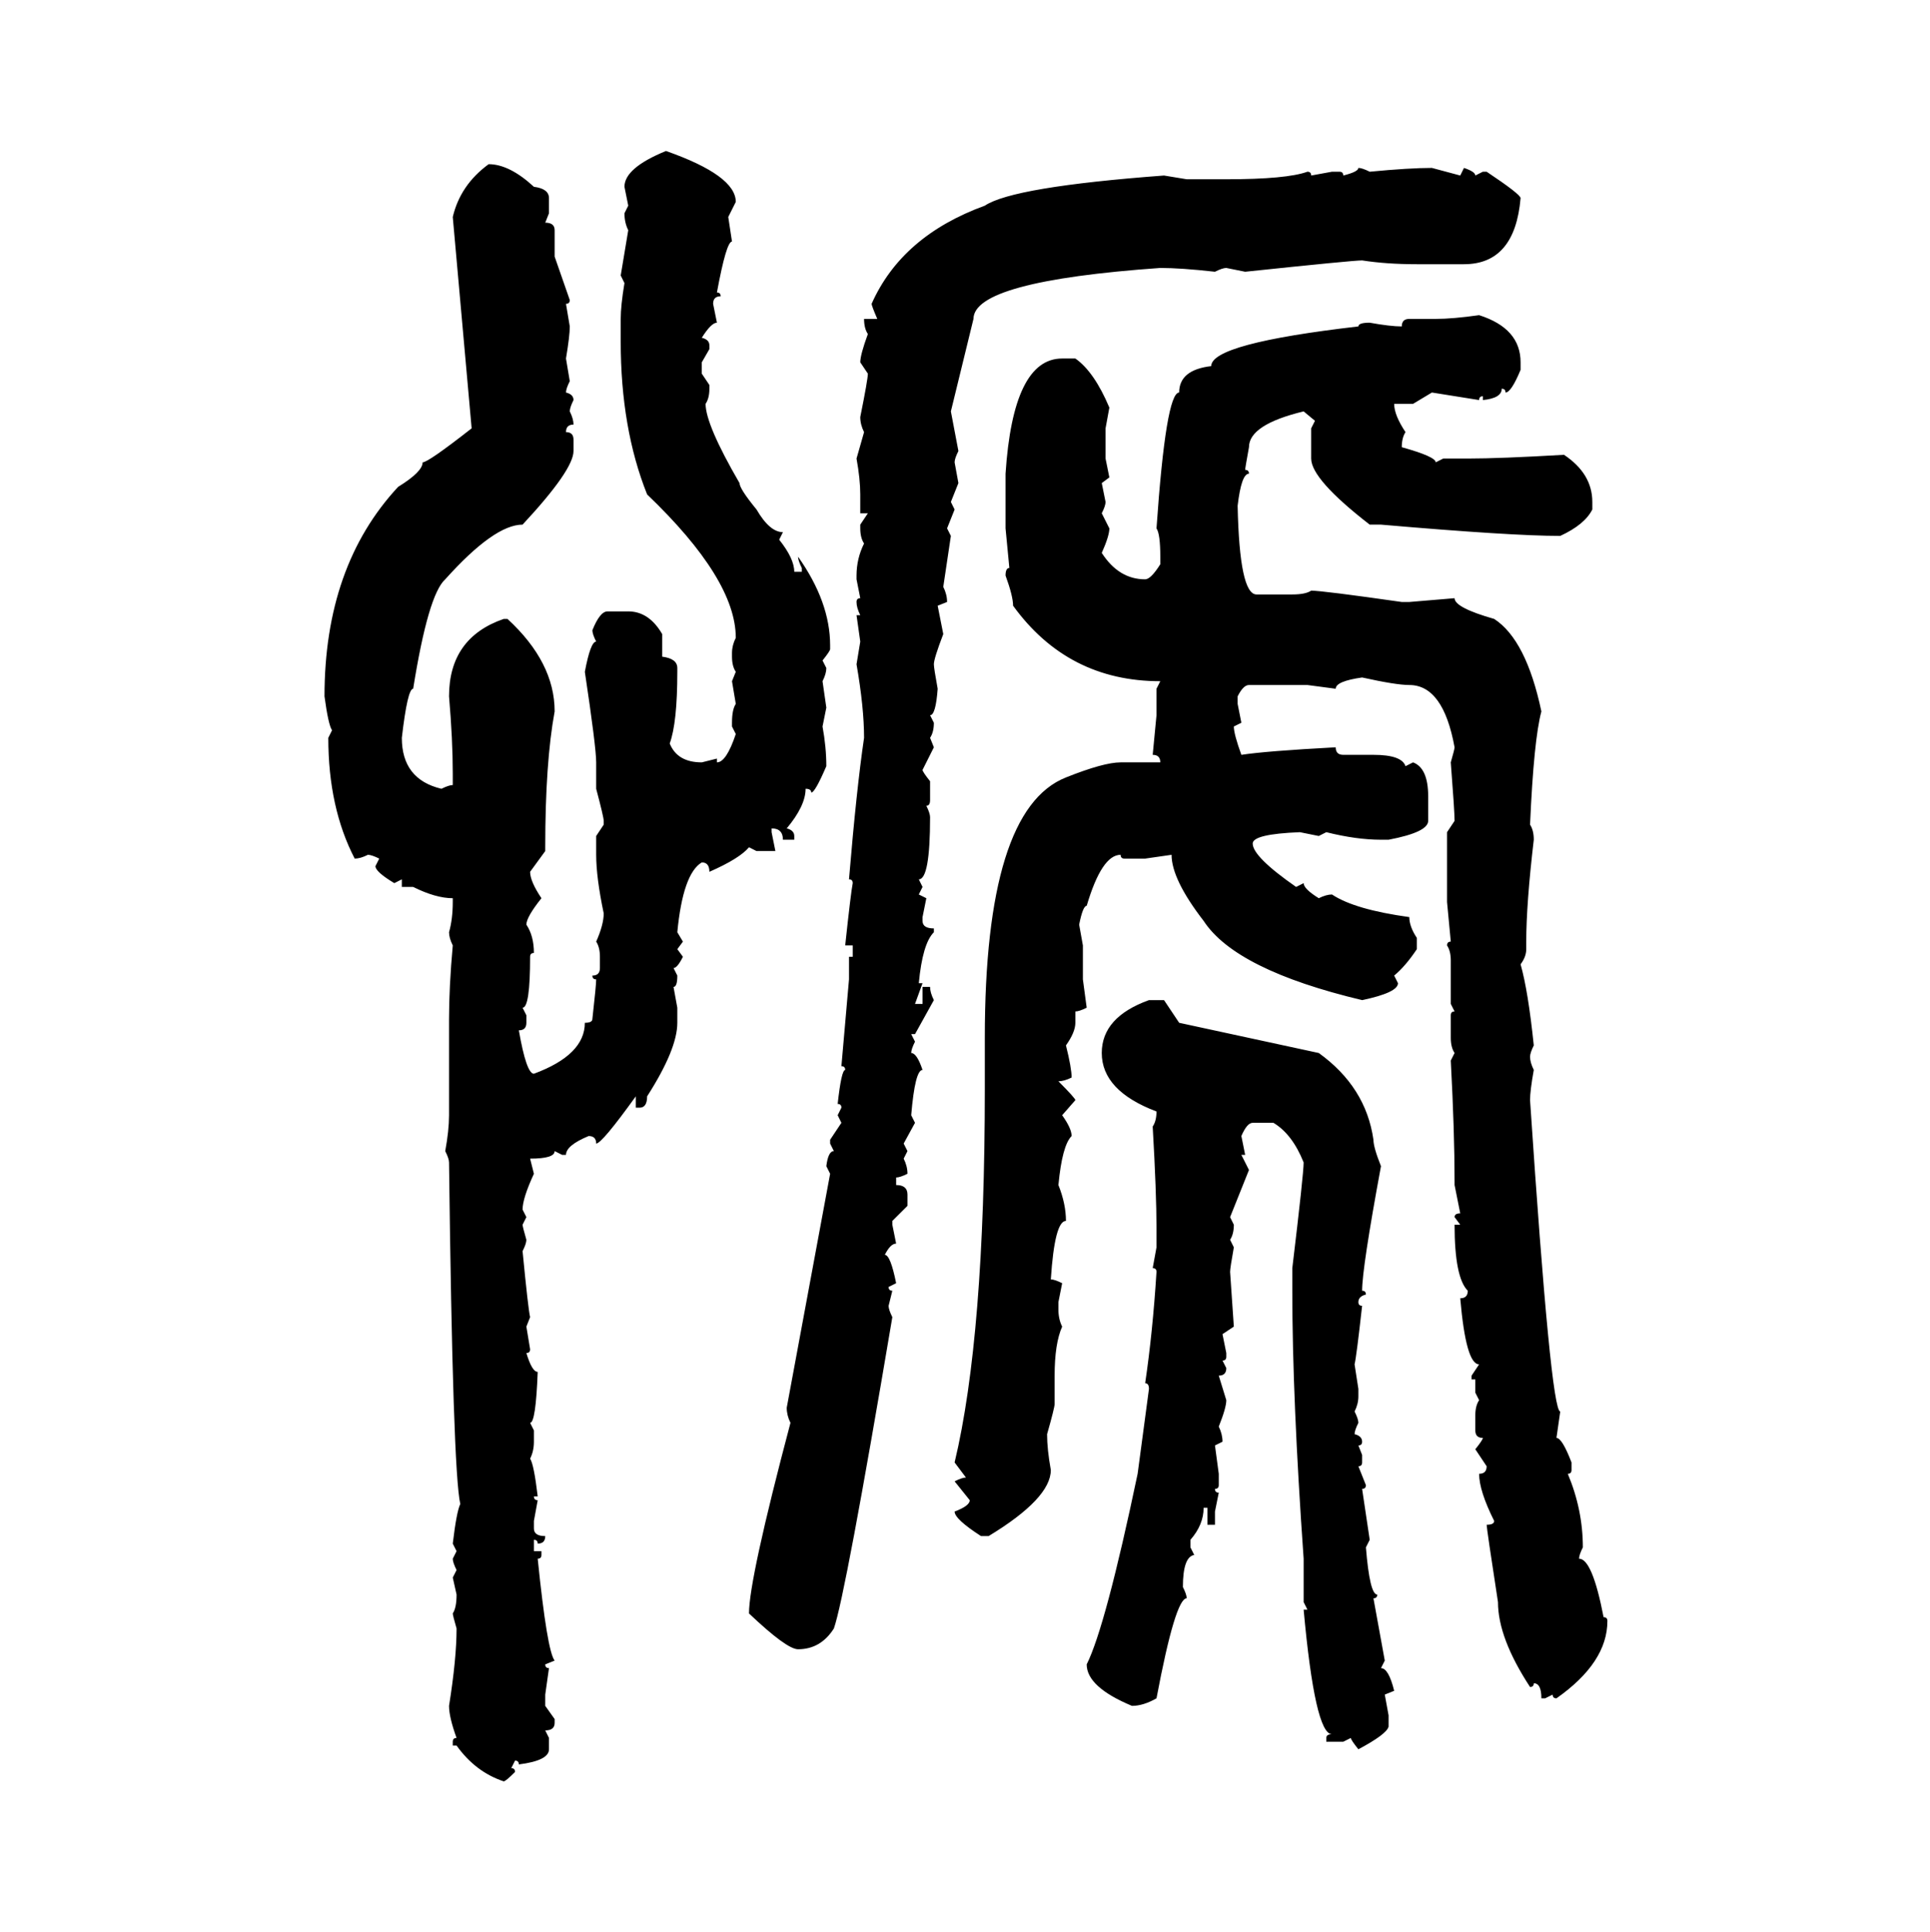 <svg xmlns="http://www.w3.org/2000/svg" xmlns:xlink="http://www.w3.org/1999/xlink" width="299.707" height="300"><path d="M103.42 23.44L103.42 23.44Q114.26 27.25 114.26 31.35L114.26 31.35L113.09 33.69L113.67 37.50Q112.79 37.50 111.33 45.41L111.33 45.41Q111.91 45.41 111.91 46.00L111.91 46.00Q110.74 46.00 110.74 47.17L110.74 47.17L111.33 50.10Q110.45 50.10 108.98 52.44L108.98 52.44Q110.16 52.73 110.16 53.61L110.16 53.61L110.16 54.20L108.98 56.25L108.98 58.01L110.16 59.77L110.16 60.35Q110.16 61.82 109.57 62.70L109.57 62.70Q109.57 65.92 114.84 75L114.84 75Q114.84 75.88 117.48 79.10L117.48 79.10Q119.53 82.62 121.58 82.62L121.58 82.62L121.00 83.79Q123.34 86.72 123.34 88.77L123.34 88.77L124.51 88.77L124.51 88.18Q123.93 87.01 123.93 86.43L123.93 86.43Q128.91 93.46 128.91 100.20L128.91 100.20L128.91 100.78Q128.91 101.07 127.73 102.54L127.73 102.54L128.32 103.71Q128.32 104.59 127.73 105.76L127.73 105.76L128.32 109.86L127.73 112.79Q128.32 116.02 128.32 118.95L128.32 118.95Q126.56 123.05 125.98 123.05L125.98 123.05Q125.98 122.46 125.10 122.46L125.10 122.46Q125.10 125.10 122.17 128.61L122.17 128.61Q123.34 128.91 123.34 129.79L123.34 129.79L123.34 130.37L121.58 130.37Q121.58 128.61 119.82 128.61L119.82 128.61L119.82 129.20L120.41 132.13L117.48 132.13L116.31 131.54Q114.84 133.30 110.16 135.35L110.16 135.35Q110.16 133.89 108.98 133.89L108.98 133.89Q106.05 135.64 105.18 144.73L105.18 144.73L106.05 146.19L105.18 147.36L106.05 148.54Q105.18 150.29 104.59 150.29L104.59 150.29L105.18 151.46Q105.18 153.22 104.59 153.22L104.59 153.22L105.18 156.45L105.18 158.79Q105.18 162.89 100.49 170.21L100.49 170.21Q100.49 171.97 99.32 171.97L99.32 171.97L98.73 171.97L98.73 170.21Q93.46 177.54 92.58 177.54L92.58 177.54Q92.58 176.37 91.41 176.37L91.41 176.37Q87.89 177.83 87.89 179.30L87.89 179.30L87.30 179.30L86.13 178.71Q86.13 179.88 82.32 179.88L82.32 179.88L82.91 182.23Q81.15 186.04 81.15 187.79L81.15 187.79L81.74 188.96L81.15 190.14Q81.15 190.43 81.74 192.48L81.74 192.48Q81.74 193.07 81.15 194.24L81.15 194.24Q82.03 203.32 82.32 204.49L82.32 204.49L81.74 205.96L82.32 209.47Q82.32 210.06 81.74 210.06L81.74 210.06Q82.62 212.99 83.50 212.99L83.50 212.99Q83.20 220.90 82.32 220.90L82.32 220.90L82.91 222.07L82.91 223.83Q82.91 225.29 82.32 226.46L82.32 226.46Q82.91 227.34 83.50 232.32L83.50 232.32L82.91 232.32Q82.91 232.91 83.50 232.91L83.50 232.91L82.91 236.13L82.91 237.30Q82.91 238.48 84.67 238.48L84.67 238.48Q84.67 239.65 83.50 239.65L83.50 239.65Q83.50 239.06 82.91 239.06L82.91 239.06L82.91 240.82L84.08 240.82L84.08 241.41Q84.08 241.99 83.50 241.99L83.50 241.99Q84.96 256.35 86.13 257.81L86.13 257.81L84.67 258.40Q84.67 258.98 85.25 258.98L85.25 258.98L84.67 263.09L84.67 264.84L86.13 266.89L86.13 267.48Q86.13 268.65 84.67 268.65L84.67 268.65L85.25 269.82L85.25 271.58Q85.25 273.34 80.57 273.93L80.57 273.93Q80.57 273.34 79.98 273.34L79.98 273.34L79.39 274.51Q79.98 274.51 79.98 275.10L79.98 275.10Q78.52 276.56 78.22 276.56L78.22 276.56Q73.83 275.10 70.90 271.00L70.90 271.00L70.31 271.00L70.31 270.41Q70.31 269.82 70.90 269.82L70.90 269.82Q69.73 266.60 69.73 264.84L69.73 264.84Q70.90 257.52 70.90 252.83L70.90 252.83Q70.31 250.78 70.31 250.49L70.31 250.49Q70.90 249.61 70.90 247.56L70.90 247.56L70.31 244.92L70.90 243.75Q70.31 242.58 70.31 241.99L70.31 241.99L70.90 240.82L70.31 239.65Q70.90 234.67 71.48 233.50L71.48 233.50Q70.31 228.52 69.73 180.47L69.73 180.47Q69.73 179.88 69.14 178.71L69.14 178.71Q69.73 175.49 69.73 173.14L69.73 173.14L69.73 158.20Q69.73 153.22 70.31 146.78L70.31 146.78Q69.73 145.61 69.73 144.73L69.73 144.73Q70.31 142.68 70.31 140.04L70.31 140.04L70.31 139.45Q67.68 139.45 64.16 137.70L64.16 137.70L62.40 137.70L62.40 136.52L61.23 137.11Q58.30 135.35 58.30 134.47L58.30 134.47L58.89 133.30Q57.71 132.71 57.13 132.71L57.13 132.71Q55.96 133.30 55.08 133.30L55.08 133.30Q50.98 125.39 50.98 114.55L50.98 114.55L51.56 113.38Q50.98 112.50 50.39 108.11L50.39 108.11Q50.39 87.89 61.82 75.59L61.82 75.59Q65.63 73.24 65.63 71.78L65.63 71.78Q66.50 71.78 73.24 66.50L73.24 66.50L70.31 33.69Q71.48 28.71 75.88 25.49L75.88 25.49Q79.10 25.49 82.91 29.00L82.91 29.00Q85.25 29.30 85.25 30.76L85.25 30.76L85.25 33.11L84.67 34.57Q86.13 34.57 86.13 35.74L86.13 35.74L86.13 39.84L88.48 46.58Q88.48 47.17 87.89 47.17L87.89 47.17L88.48 50.68Q88.48 52.15 87.89 55.66L87.89 55.66L88.48 59.18Q87.89 60.35 87.89 60.94L87.89 60.94Q89.06 61.23 89.06 62.11L89.06 62.11Q88.48 63.28 88.48 63.87L88.48 63.87Q89.06 65.04 89.06 65.92L89.06 65.92Q87.89 65.92 87.89 67.09L87.89 67.09Q89.06 67.09 89.06 68.26L89.06 68.26L89.06 70.02Q89.06 72.95 81.15 81.45L81.15 81.45Q76.76 81.45 69.14 89.94L69.14 89.94Q66.50 92.29 64.16 106.93L64.16 106.93Q63.28 106.93 62.40 114.55L62.40 114.55Q62.40 121.00 68.55 122.46L68.55 122.46Q69.73 121.88 70.31 121.88L70.31 121.88L70.31 120.12Q70.31 114.84 69.73 108.11L69.73 108.11Q69.73 99.02 78.22 96.09L78.22 96.09L78.81 96.09Q86.13 102.83 86.13 110.45L86.13 110.45Q84.67 118.36 84.67 131.54L84.67 131.54L84.67 132.13L82.32 135.35Q82.32 136.82 84.08 139.45L84.08 139.45Q81.74 142.38 81.74 143.55L81.74 143.55Q82.91 145.31 82.91 147.95L82.91 147.95Q82.32 147.95 82.32 148.54L82.32 148.54Q82.32 156.45 81.15 156.45L81.15 156.45L81.74 157.62L81.74 158.79Q81.74 159.96 80.57 159.96L80.57 159.96Q81.74 166.70 82.91 166.70L82.91 166.70Q90.82 163.77 90.82 158.79L90.82 158.79Q91.99 158.79 91.99 158.20L91.99 158.20Q92.58 152.93 92.58 152.05L92.58 152.05Q91.99 152.05 91.99 151.46L91.99 151.46Q93.16 151.46 93.16 150.29L93.16 150.29L93.16 148.54Q93.16 147.07 92.58 146.19L92.58 146.19Q93.75 143.55 93.75 141.80L93.75 141.80Q92.58 136.23 92.58 132.71L92.58 132.71L92.58 129.79L93.75 128.03L93.75 127.44Q93.75 126.86 92.58 122.46L92.58 122.46L92.58 118.36Q92.58 116.02 90.82 104.30L90.82 104.30Q91.70 99.61 92.58 99.61L92.58 99.61Q91.99 98.44 91.99 97.85L91.99 97.85Q93.16 94.92 94.34 94.92L94.34 94.92L97.56 94.92Q100.78 94.92 102.83 98.44L102.83 98.44L102.83 101.95Q105.18 102.25 105.18 103.71L105.18 103.71L105.18 104.30Q105.18 112.21 104.00 115.43L104.00 115.43Q105.18 118.36 108.98 118.36L108.98 118.36L111.33 117.77L111.33 118.36Q112.79 118.36 114.26 113.96L114.26 113.96L113.67 112.79L113.67 112.21Q113.67 110.16 114.26 109.28L114.26 109.28L113.67 105.76L114.26 104.30Q113.67 103.42 113.67 101.95L113.67 101.95L113.67 101.37Q113.67 100.20 114.26 99.02L114.26 99.02Q114.26 89.94 100.49 76.76L100.49 76.76Q96.39 66.50 96.39 53.03L96.39 53.03L96.39 49.51Q96.39 47.46 96.97 43.95L96.97 43.95L96.39 42.77L97.56 35.74Q96.97 34.57 96.97 33.11L96.97 33.11L97.56 31.93L96.97 29.00Q96.97 26.07 103.42 23.44ZM210.94 26.07L210.94 26.07Q211.52 26.07 212.70 26.66L212.70 26.66Q218.85 26.07 222.36 26.07L222.36 26.07L226.76 27.25L227.34 26.07Q229.10 26.66 229.10 27.25L229.10 27.25L230.27 26.66L230.86 26.66Q236.13 30.18 236.13 30.76L236.13 30.76Q235.25 41.02 227.34 41.02L227.34 41.02L220.02 41.02Q215.33 41.02 211.52 40.43L211.52 40.43Q210.06 40.43 193.36 42.19L193.36 42.19L190.43 41.60Q189.84 41.60 188.67 42.19L188.67 42.19Q183.40 41.60 180.18 41.60L180.18 41.60Q151.17 43.65 151.17 49.51L151.17 49.51L147.66 63.87L148.83 70.02Q148.24 71.19 148.24 71.78L148.24 71.78L148.83 75L147.66 77.93L148.24 79.10L147.07 82.03L147.66 83.20L146.48 91.11Q147.07 92.29 147.07 93.46L147.07 93.46L145.61 94.04L146.48 98.44Q145.02 102.25 145.02 103.13L145.02 103.13Q145.02 103.71 145.61 106.93L145.61 106.93Q145.31 111.04 144.43 111.04L144.43 111.04L145.02 112.21Q145.02 113.67 144.43 114.55L144.43 114.55L145.02 116.02L143.26 119.53Q143.26 119.82 144.43 121.29L144.43 121.29L144.43 124.22Q144.43 125.10 143.85 125.10L143.85 125.10Q144.43 126.27 144.43 126.86L144.43 126.86Q144.43 136.52 142.68 136.52L142.68 136.52L143.26 137.70L142.68 138.87L143.85 139.45L143.26 142.38L143.26 142.97Q143.26 144.14 145.02 144.14L145.02 144.14L145.02 144.73Q143.26 146.48 142.68 152.64L142.68 152.64L143.26 152.64L142.09 155.86L143.26 155.86L143.26 153.22L144.43 153.22Q144.43 154.10 145.02 155.27L145.02 155.27L142.09 160.55L141.50 160.55L142.09 161.72Q141.50 162.89 141.50 163.48L141.50 163.48Q142.38 163.48 143.26 166.11L143.26 166.11Q142.09 166.11 141.50 173.14L141.50 173.14L142.09 174.32L140.33 177.54L140.92 178.71L140.33 179.88Q140.92 181.05 140.92 182.23L140.92 182.23Q139.75 182.81 139.16 182.81L139.16 182.81L139.16 183.98Q140.92 183.98 140.92 185.45L140.92 185.45L140.92 187.21L138.57 189.55L138.57 190.14L139.16 193.07Q138.28 193.07 137.40 194.82L137.40 194.82Q138.28 194.82 139.16 199.22L139.16 199.22L137.99 199.80Q137.99 200.39 138.57 200.39L138.57 200.39L137.99 202.73Q137.99 203.32 138.57 204.49L138.57 204.49Q131.25 247.85 129.49 252.83L129.49 252.83Q127.44 256.05 123.93 256.05L123.93 256.05Q122.17 256.05 116.31 250.49L116.31 250.49Q116.31 245.21 122.75 220.90L122.75 220.90Q122.17 219.73 122.17 218.55L122.17 218.55L128.91 182.23L128.32 181.05Q128.61 178.71 129.49 178.71L129.49 178.71L128.91 177.54L128.91 176.95L130.66 174.32L130.08 173.14L130.66 171.97Q130.66 171.39 130.08 171.39L130.08 171.39Q130.66 166.11 131.25 166.11L131.25 166.11Q131.25 165.53 130.66 165.53L130.66 165.53L131.84 152.05L131.84 148.54L132.42 148.54L132.42 146.78L131.25 146.78Q132.13 138.57 132.42 137.11L132.42 137.11Q132.42 136.52 131.84 136.52L131.84 136.52Q133.01 122.46 134.18 114.55L134.18 114.55Q134.18 109.86 133.01 103.13L133.01 103.13L133.59 99.61L133.01 95.51L133.59 95.51Q133.01 94.34 133.01 93.46L133.01 93.46Q133.01 92.87 133.59 92.87L133.59 92.87L133.01 89.94L133.01 89.36Q133.01 86.72 134.18 84.38L134.18 84.38Q133.59 83.50 133.59 82.03L133.59 82.03L133.59 81.45L134.77 79.69L133.59 79.69L133.59 76.76Q133.59 74.41 133.01 71.19L133.01 71.19L134.18 67.09Q133.59 65.92 133.59 64.75L133.59 64.75Q134.77 58.89 134.77 58.01L134.77 58.01L133.59 56.25Q133.59 55.08 134.77 51.86L134.77 51.86Q134.18 50.98 134.18 49.51L134.18 49.51L136.23 49.51Q135.35 47.46 135.35 47.17L135.35 47.17Q140.04 36.62 152.93 31.93L152.93 31.93Q157.32 29.00 180.76 27.25L180.76 27.25L184.28 27.83L190.43 27.83Q199.80 27.83 203.03 26.66L203.03 26.66Q203.61 26.66 203.61 27.25L203.61 27.25L206.84 26.66L208.01 26.66Q208.59 26.66 208.59 27.25L208.59 27.25Q210.94 26.66 210.94 26.07ZM229.69 48.93L229.69 48.93Q236.13 50.98 236.13 56.25L236.13 56.25L236.13 57.42Q234.67 60.94 233.79 60.94L233.79 60.94Q233.79 60.35 233.20 60.35L233.20 60.35Q233.20 61.82 230.27 62.11L230.27 62.11L230.27 61.52Q229.69 61.52 229.69 62.11L229.69 62.11L222.36 60.94L219.43 62.70L216.50 62.70Q216.50 64.45 218.26 67.09L218.26 67.09Q217.68 67.97 217.68 69.43L217.68 69.43Q222.95 70.90 222.95 71.78L222.95 71.78L224.12 71.19L227.93 71.19Q232.91 71.19 242.87 70.61L242.87 70.61Q247.27 73.54 247.27 77.93L247.27 77.93L247.27 79.10Q246.09 81.45 242.29 83.20L242.29 83.20Q234.67 83.20 214.45 81.45L214.45 81.45L212.70 81.45Q203.61 74.41 203.61 71.19L203.61 71.19L203.61 66.50L204.20 65.33L202.44 63.87Q193.95 65.92 193.95 69.43L193.95 69.43Q193.36 72.66 193.36 72.95L193.36 72.95Q193.95 72.95 193.95 73.54L193.95 73.54Q192.77 73.54 192.19 78.52L192.19 78.52Q192.48 92.29 195.12 92.29L195.12 92.29L200.68 92.29Q202.73 92.29 203.61 91.70L203.61 91.70Q205.37 91.70 217.68 93.46L217.68 93.46L218.85 93.46L225.88 92.87Q225.88 94.34 232.03 96.09L232.03 96.09Q237.01 99.32 239.36 110.45L239.36 110.45Q238.18 114.84 237.60 128.03L237.60 128.03Q238.18 128.91 238.18 130.37L238.18 130.37Q237.01 140.33 237.01 146.19L237.01 146.19L237.01 147.36Q237.01 148.54 236.13 149.71L236.13 149.71Q237.30 153.81 238.18 162.30L238.18 162.30Q237.60 163.48 237.60 164.06L237.60 164.06Q237.60 164.94 238.18 166.11L238.18 166.11Q237.60 169.34 237.60 170.80L237.60 170.80Q240.82 219.14 242.29 219.14L242.29 219.14L241.70 223.24Q242.58 223.24 244.04 227.05L244.04 227.05L244.04 228.22Q244.04 228.81 243.46 228.81L243.46 228.81Q245.80 234.38 245.80 240.23L245.80 240.23Q245.21 241.41 245.21 241.99L245.21 241.99Q247.27 241.99 249.02 251.07L249.02 251.07Q249.61 251.07 249.61 251.66L249.61 251.66Q249.61 258.11 241.70 263.67L241.70 263.67Q241.11 263.67 241.11 263.09L241.11 263.09L239.94 263.67L239.36 263.67Q239.36 261.33 238.18 261.33L238.18 261.33Q238.18 261.91 237.60 261.91L237.60 261.91Q232.62 254.30 232.62 248.73L232.62 248.73Q230.86 237.30 230.86 236.72L230.86 236.72Q232.03 236.72 232.03 236.13L232.03 236.13Q229.69 231.45 229.69 228.81L229.69 228.81Q230.86 228.81 230.86 227.64L230.86 227.64L229.10 225Q230.27 223.54 230.27 223.24L230.27 223.24Q229.10 223.24 229.10 222.07L229.10 222.07L229.10 219.73Q229.10 218.26 229.69 217.38L229.69 217.38L229.10 216.21L229.10 214.16L228.52 214.16L228.52 213.57L229.69 211.82Q227.64 211.82 226.76 201.56L226.76 201.56Q227.93 201.56 227.93 200.39L227.93 200.39Q225.88 198.34 225.88 190.14L225.88 190.14L226.76 190.14L225.88 188.96Q225.88 188.38 226.76 188.38L226.76 188.38L225.88 183.98L225.88 183.40Q225.88 175.78 225.29 164.65L225.29 164.65L225.88 163.48Q225.29 162.60 225.29 161.13L225.29 161.13L225.29 157.62Q225.29 157.03 225.88 157.03L225.88 157.03L225.29 155.86L225.29 149.12Q225.29 147.66 224.71 146.78L224.71 146.78Q224.71 146.19 225.29 146.19L225.29 146.19L224.71 140.04L224.71 129.20L225.88 127.44Q225.88 125.98 225.29 118.36L225.29 118.36Q225.88 116.31 225.88 116.02L225.88 116.02Q224.12 106.35 218.85 106.35L218.85 106.35Q216.80 106.35 211.52 105.18L211.52 105.18Q207.42 105.76 207.42 106.93L207.42 106.93L203.03 106.35L193.95 106.35Q193.07 106.35 192.19 108.11L192.19 108.11L192.19 109.28L192.77 112.21L191.60 112.79Q191.60 113.96 192.77 117.19L192.77 117.19Q196.58 116.60 207.42 116.02L207.42 116.02Q207.42 117.19 208.59 117.19L208.59 117.19L213.28 117.19Q217.68 117.19 218.26 118.95L218.26 118.95L219.43 118.36Q221.78 119.24 221.78 123.63L221.78 123.63L221.78 127.44Q221.78 129.20 215.63 130.37L215.63 130.37L214.45 130.37Q210.64 130.37 205.96 129.20L205.96 129.20L204.79 129.79L201.86 129.20Q194.53 129.49 194.53 130.96L194.53 130.96Q194.53 133.01 201.27 137.70L201.27 137.70L202.44 137.11Q202.44 137.99 204.79 139.45L204.79 139.45Q205.96 138.87 206.84 138.87L206.84 138.87Q210.35 141.21 218.85 142.38L218.85 142.38Q218.85 143.85 220.02 145.61L220.02 145.61L220.02 147.36Q218.26 150 216.50 151.46L216.50 151.46L217.09 152.64Q217.09 154.10 211.52 155.27L211.52 155.27Q191.89 150.59 186.91 142.97L186.91 142.97Q181.93 136.52 181.93 132.71L181.93 132.71L177.83 133.30L174.61 133.30Q174.02 133.30 174.02 132.71L174.02 132.71Q171.09 132.71 168.75 140.63L168.75 140.63Q168.16 140.63 167.58 143.55L167.58 143.55L168.16 146.78L168.16 152.05L168.75 156.45Q167.58 157.03 166.99 157.03L166.99 157.03L166.99 158.79Q166.99 160.25 165.53 162.30L165.53 162.30Q166.41 165.82 166.41 167.29L166.41 167.29Q165.23 167.87 164.36 167.87L164.36 167.87Q166.99 170.51 166.99 170.80L166.99 170.80L164.94 173.14Q166.41 175.20 166.41 176.37L166.41 176.37Q164.94 177.83 164.36 183.98L164.36 183.98Q165.53 186.91 165.53 189.55L165.53 189.55Q163.77 189.55 163.18 198.63L163.18 198.63Q163.77 198.63 164.94 199.22L164.94 199.22L164.36 202.15L164.36 203.32Q164.36 204.79 164.94 205.96L164.94 205.96Q163.77 208.59 163.77 213.57L163.77 213.57L163.77 217.97Q163.77 218.55 162.60 222.66L162.60 222.66Q162.60 225 163.18 228.22L163.18 228.22Q163.18 232.62 153.52 238.48L153.52 238.48L152.34 238.48Q148.24 235.84 148.24 234.67L148.24 234.67Q150.59 233.79 150.59 232.91L150.59 232.91L148.24 229.98Q149.41 229.39 150 229.39L150 229.39L148.24 227.05Q152.93 207.42 152.93 169.04L152.93 169.04L152.93 161.13Q152.93 125.68 165.53 120.70L165.53 120.70Q171.39 118.36 174.02 118.36L174.02 118.36L180.18 118.36Q180.18 117.19 179.00 117.19L179.00 117.19L179.59 111.04L179.59 106.93L180.18 105.76Q165.82 105.76 157.32 94.04L157.32 94.04Q157.32 92.58 156.15 89.36L156.15 89.36Q156.15 88.18 156.74 88.18L156.74 88.18L156.15 82.03L156.15 73.54Q157.32 55.66 164.94 55.66L164.94 55.66L166.99 55.66Q169.92 57.71 172.27 63.28L172.27 63.28L171.68 66.50L171.68 71.19L172.27 74.12L171.09 75L171.68 77.93Q171.68 78.52 171.09 79.69L171.09 79.69L172.27 82.03Q172.27 83.20 171.09 85.84L171.09 85.84Q173.73 89.94 177.83 89.94L177.83 89.94Q178.71 89.94 180.18 87.60L180.18 87.60L180.18 86.43Q180.18 82.91 179.59 82.03L179.59 82.03Q181.05 60.94 183.11 60.94L183.11 60.94Q183.11 57.42 188.09 56.84L188.09 56.84Q188.09 53.32 210.94 50.68L210.94 50.68Q210.94 50.10 212.70 50.10L212.70 50.10Q215.92 50.68 217.68 50.68L217.68 50.68Q217.68 49.51 218.85 49.51L218.85 49.51L222.95 49.51Q225.59 49.51 229.69 48.93ZM178.42 155.27L178.42 155.27L180.76 155.27L183.11 158.79L204.79 163.48Q212.11 168.75 213.28 176.95L213.28 176.95Q213.28 178.13 214.45 181.05L214.45 181.05Q211.52 196.88 211.52 200.39L211.52 200.39Q212.11 200.39 212.11 200.98L212.11 200.98Q210.94 201.27 210.94 202.15L210.94 202.15Q210.94 202.73 211.52 202.73L211.52 202.73Q210.64 210.64 210.35 211.82L210.35 211.82L210.94 215.63L210.94 216.80Q210.94 217.97 210.35 219.14L210.35 219.14Q210.94 220.31 210.94 220.90L210.94 220.90Q210.35 222.07 210.35 222.66L210.35 222.66Q211.52 222.95 211.52 223.83L211.52 223.83Q211.52 224.41 210.94 224.41L210.94 224.41L211.52 225.88L211.52 227.05Q211.52 227.64 210.94 227.64L210.94 227.64L212.11 230.57Q212.11 231.15 211.52 231.15L211.52 231.15L212.70 239.06L212.11 240.23Q212.70 247.56 213.87 247.56L213.87 247.56Q213.87 248.14 213.28 248.14L213.28 248.14L215.04 257.81L214.45 258.98Q215.63 258.98 216.50 262.50L216.50 262.50L215.04 263.09L215.63 266.31L215.63 268.07Q215.33 269.24 210.94 271.58L210.94 271.58Q209.77 270.12 209.77 269.82L209.77 269.82L208.59 270.41L205.96 270.41L205.96 269.82Q205.96 269.24 206.84 269.24L206.84 269.24Q204.20 269.24 202.44 249.90L202.44 249.90L203.03 249.90L202.44 248.73L202.44 241.99Q200.68 217.09 200.68 200.39L200.68 200.39L200.68 196.88Q202.44 182.23 202.44 180.47L202.44 180.47Q200.68 176.07 197.75 174.32L197.75 174.32L194.53 174.32Q193.65 174.32 192.77 176.37L192.77 176.37L193.36 179.30L192.77 179.30L193.95 181.64L191.02 188.96L191.60 190.14Q191.60 191.60 191.02 192.48L191.02 192.48L191.60 193.65Q191.02 196.88 191.02 197.46L191.02 197.46L191.60 205.96L189.84 207.13L190.43 210.06L190.43 210.64Q190.43 211.23 189.84 211.23L189.84 211.23L190.43 212.40Q190.43 213.57 189.26 213.57L189.26 213.57L190.43 217.38Q190.43 218.55 189.26 221.48L189.26 221.48Q189.84 222.66 189.84 223.83L189.84 223.83L188.67 224.41L189.26 228.81L189.26 230.57Q189.26 231.15 188.67 231.15L188.67 231.15Q188.67 231.74 189.26 231.74L189.26 231.74L188.67 234.67L188.67 236.72L187.50 236.72L187.50 234.08L186.91 234.08Q186.91 236.72 184.86 239.06L184.86 239.06L184.86 240.23L185.45 241.41Q183.69 241.70 183.69 246.39L183.69 246.39Q184.28 247.56 184.28 248.14L184.28 248.14Q182.52 248.14 179.59 263.67L179.59 263.67Q177.54 264.84 175.78 264.84L175.78 264.84Q168.75 261.91 168.75 258.40L168.75 258.40Q171.68 252.54 176.66 228.81L176.66 228.81L178.42 215.63Q178.42 214.75 177.83 214.75L177.83 214.75Q179.00 206.84 179.59 197.46L179.59 197.46Q179.59 196.88 179.00 196.88L179.00 196.88L179.59 193.65L179.59 190.72Q179.59 185.16 179.00 174.90L179.00 174.90Q179.59 174.02 179.59 172.56L179.59 172.56Q171.09 169.34 171.09 163.48L171.09 163.48Q171.09 157.91 178.42 155.27Z"/></svg>